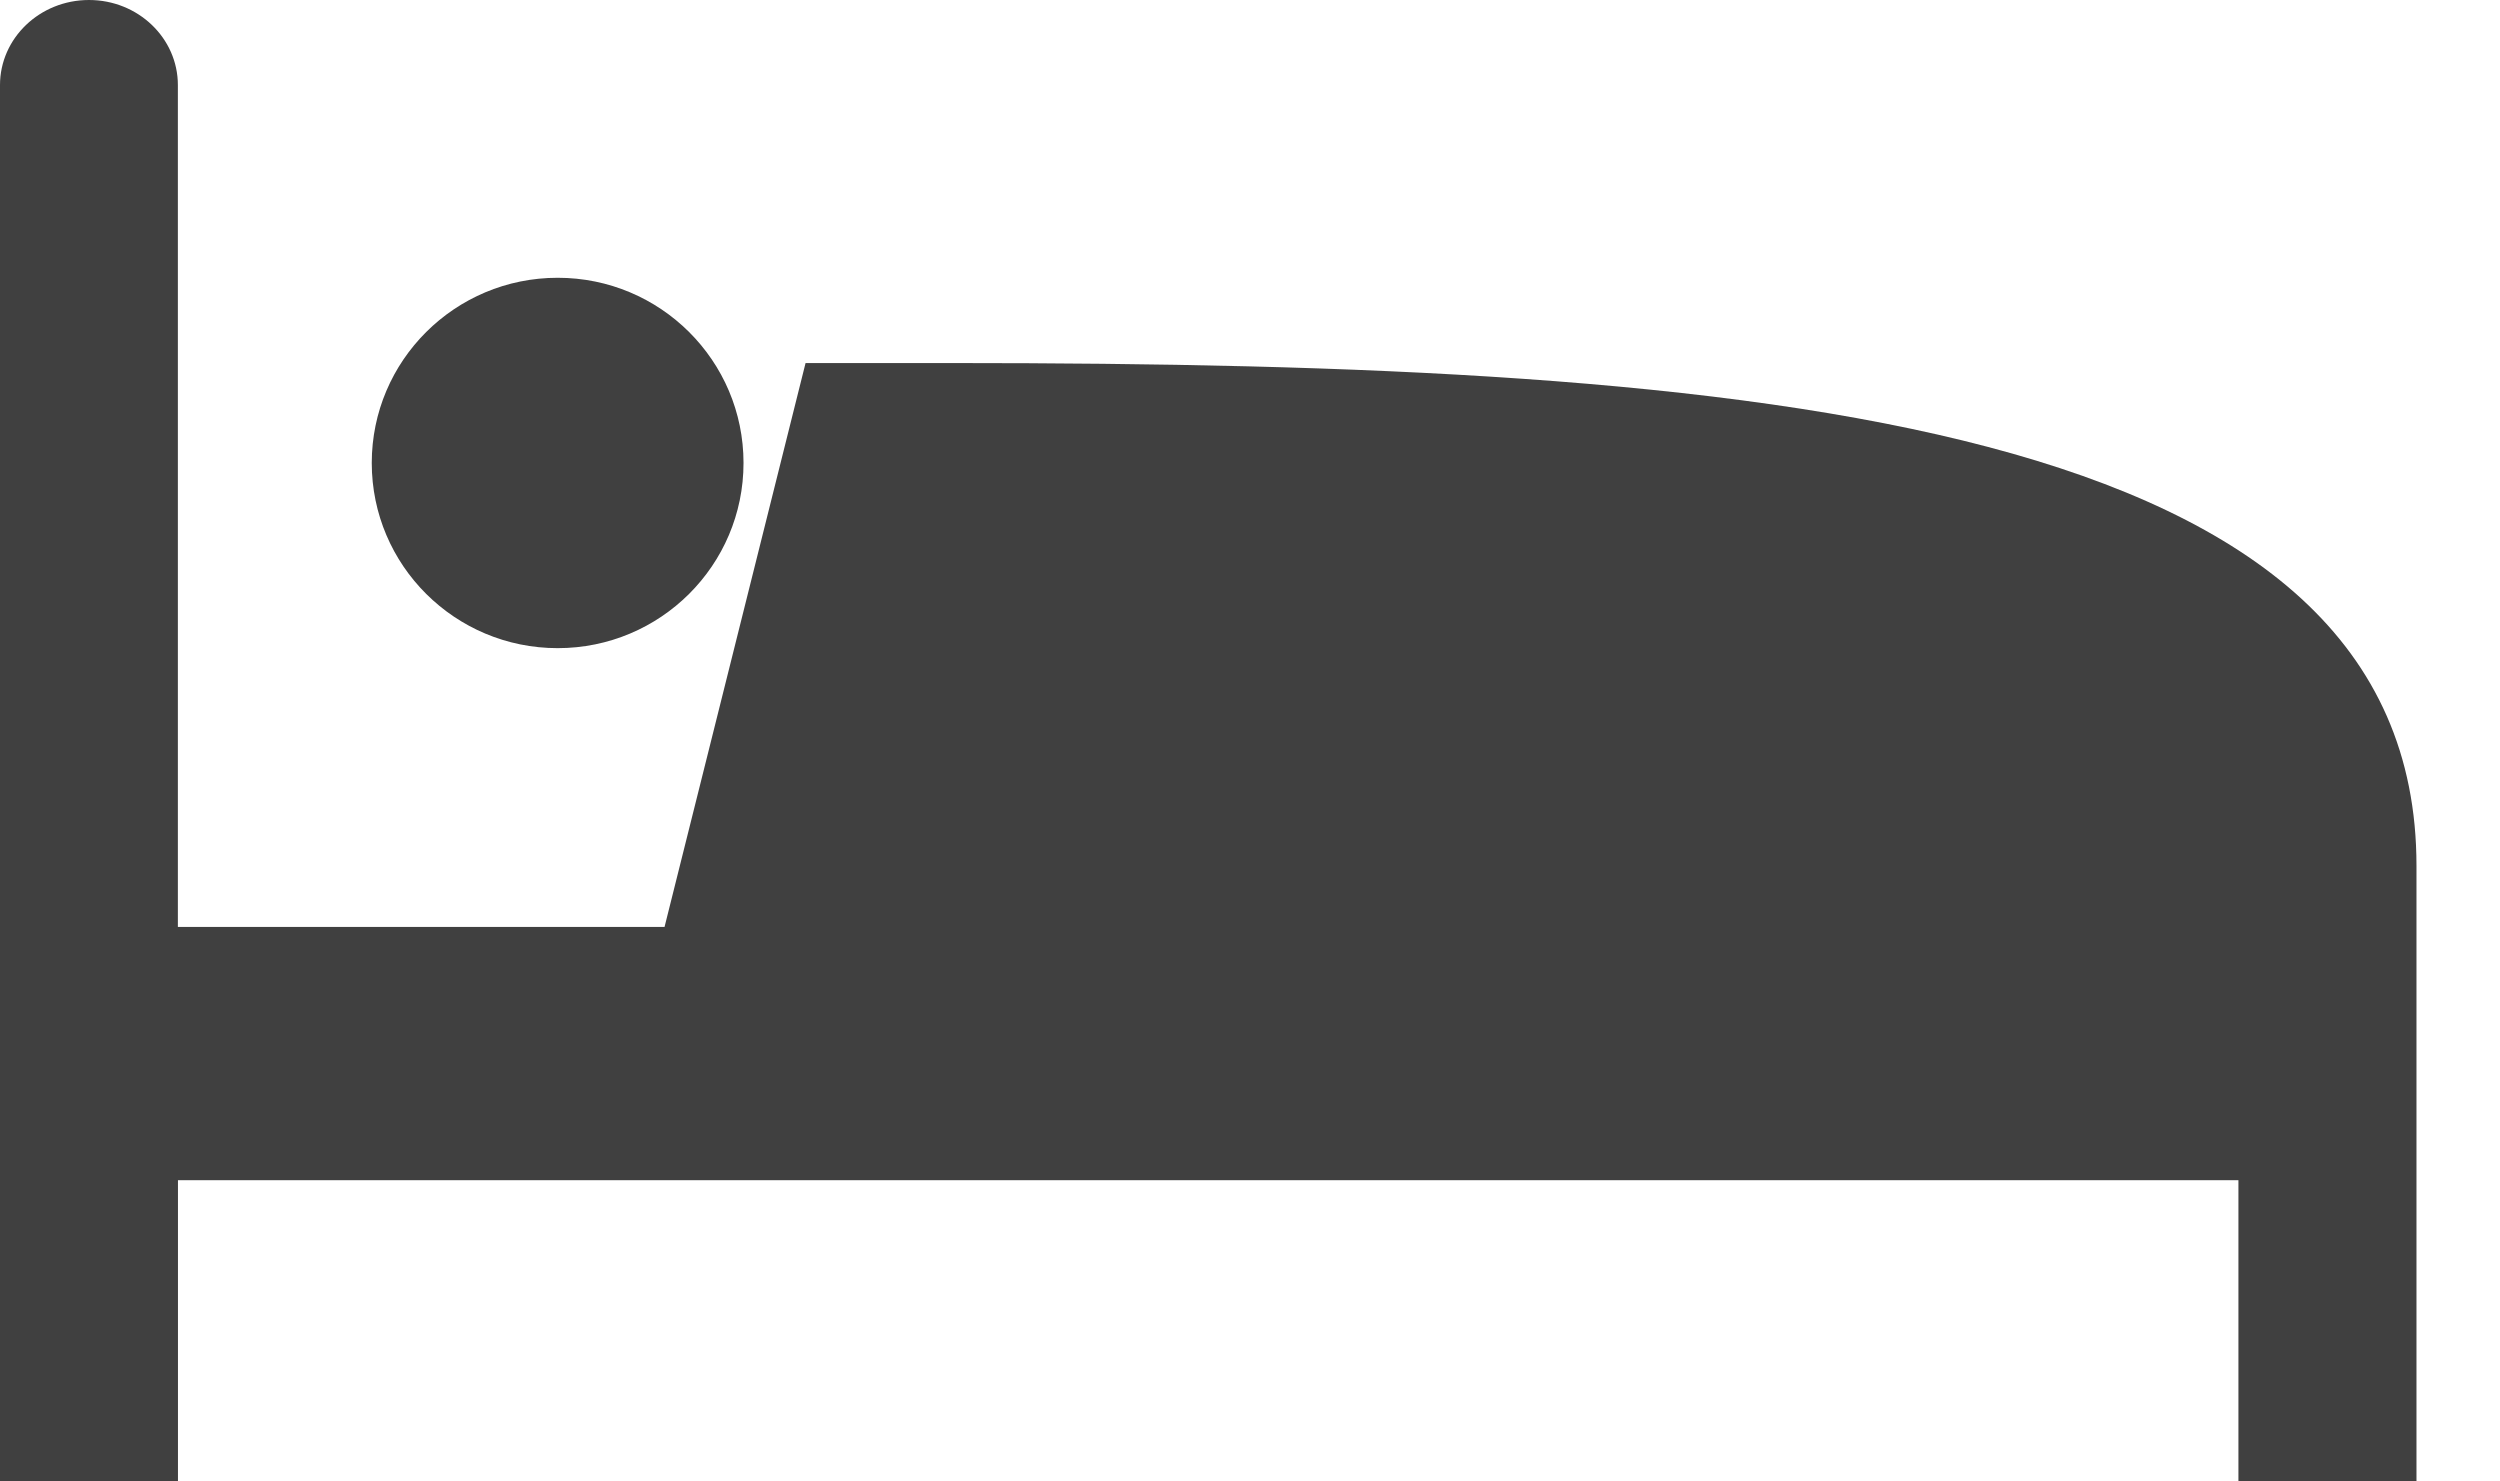 <svg width="27" height="16" viewBox="0 0 27 16" fill="none" xmlns="http://www.w3.org/2000/svg">
<path fill-rule="evenodd" clip-rule="evenodd" d="M10.291 3.921H8.7L7.177 10.011H1.921V0.919C1.921 0.411 1.491 0 0.961 0C0.43 0 0 0.412 0 0.919V16H1.922V12.746H24.175V16H26.098V12.746C26.098 12.746 26.098 12.228 26.098 9.35C26.097 4.528 19.032 3.921 10.291 3.921Z" fill="#404040"/>
<path fill-rule="evenodd" clip-rule="evenodd" d="M6.023 7C7.131 7 8.03 6.105 8.03 5C8.03 3.895 7.131 3 6.023 3C4.914 3 4.015 3.895 4.015 5C4.015 6.105 4.914 7 6.023 7Z" fill="#404040"/>
</svg>
